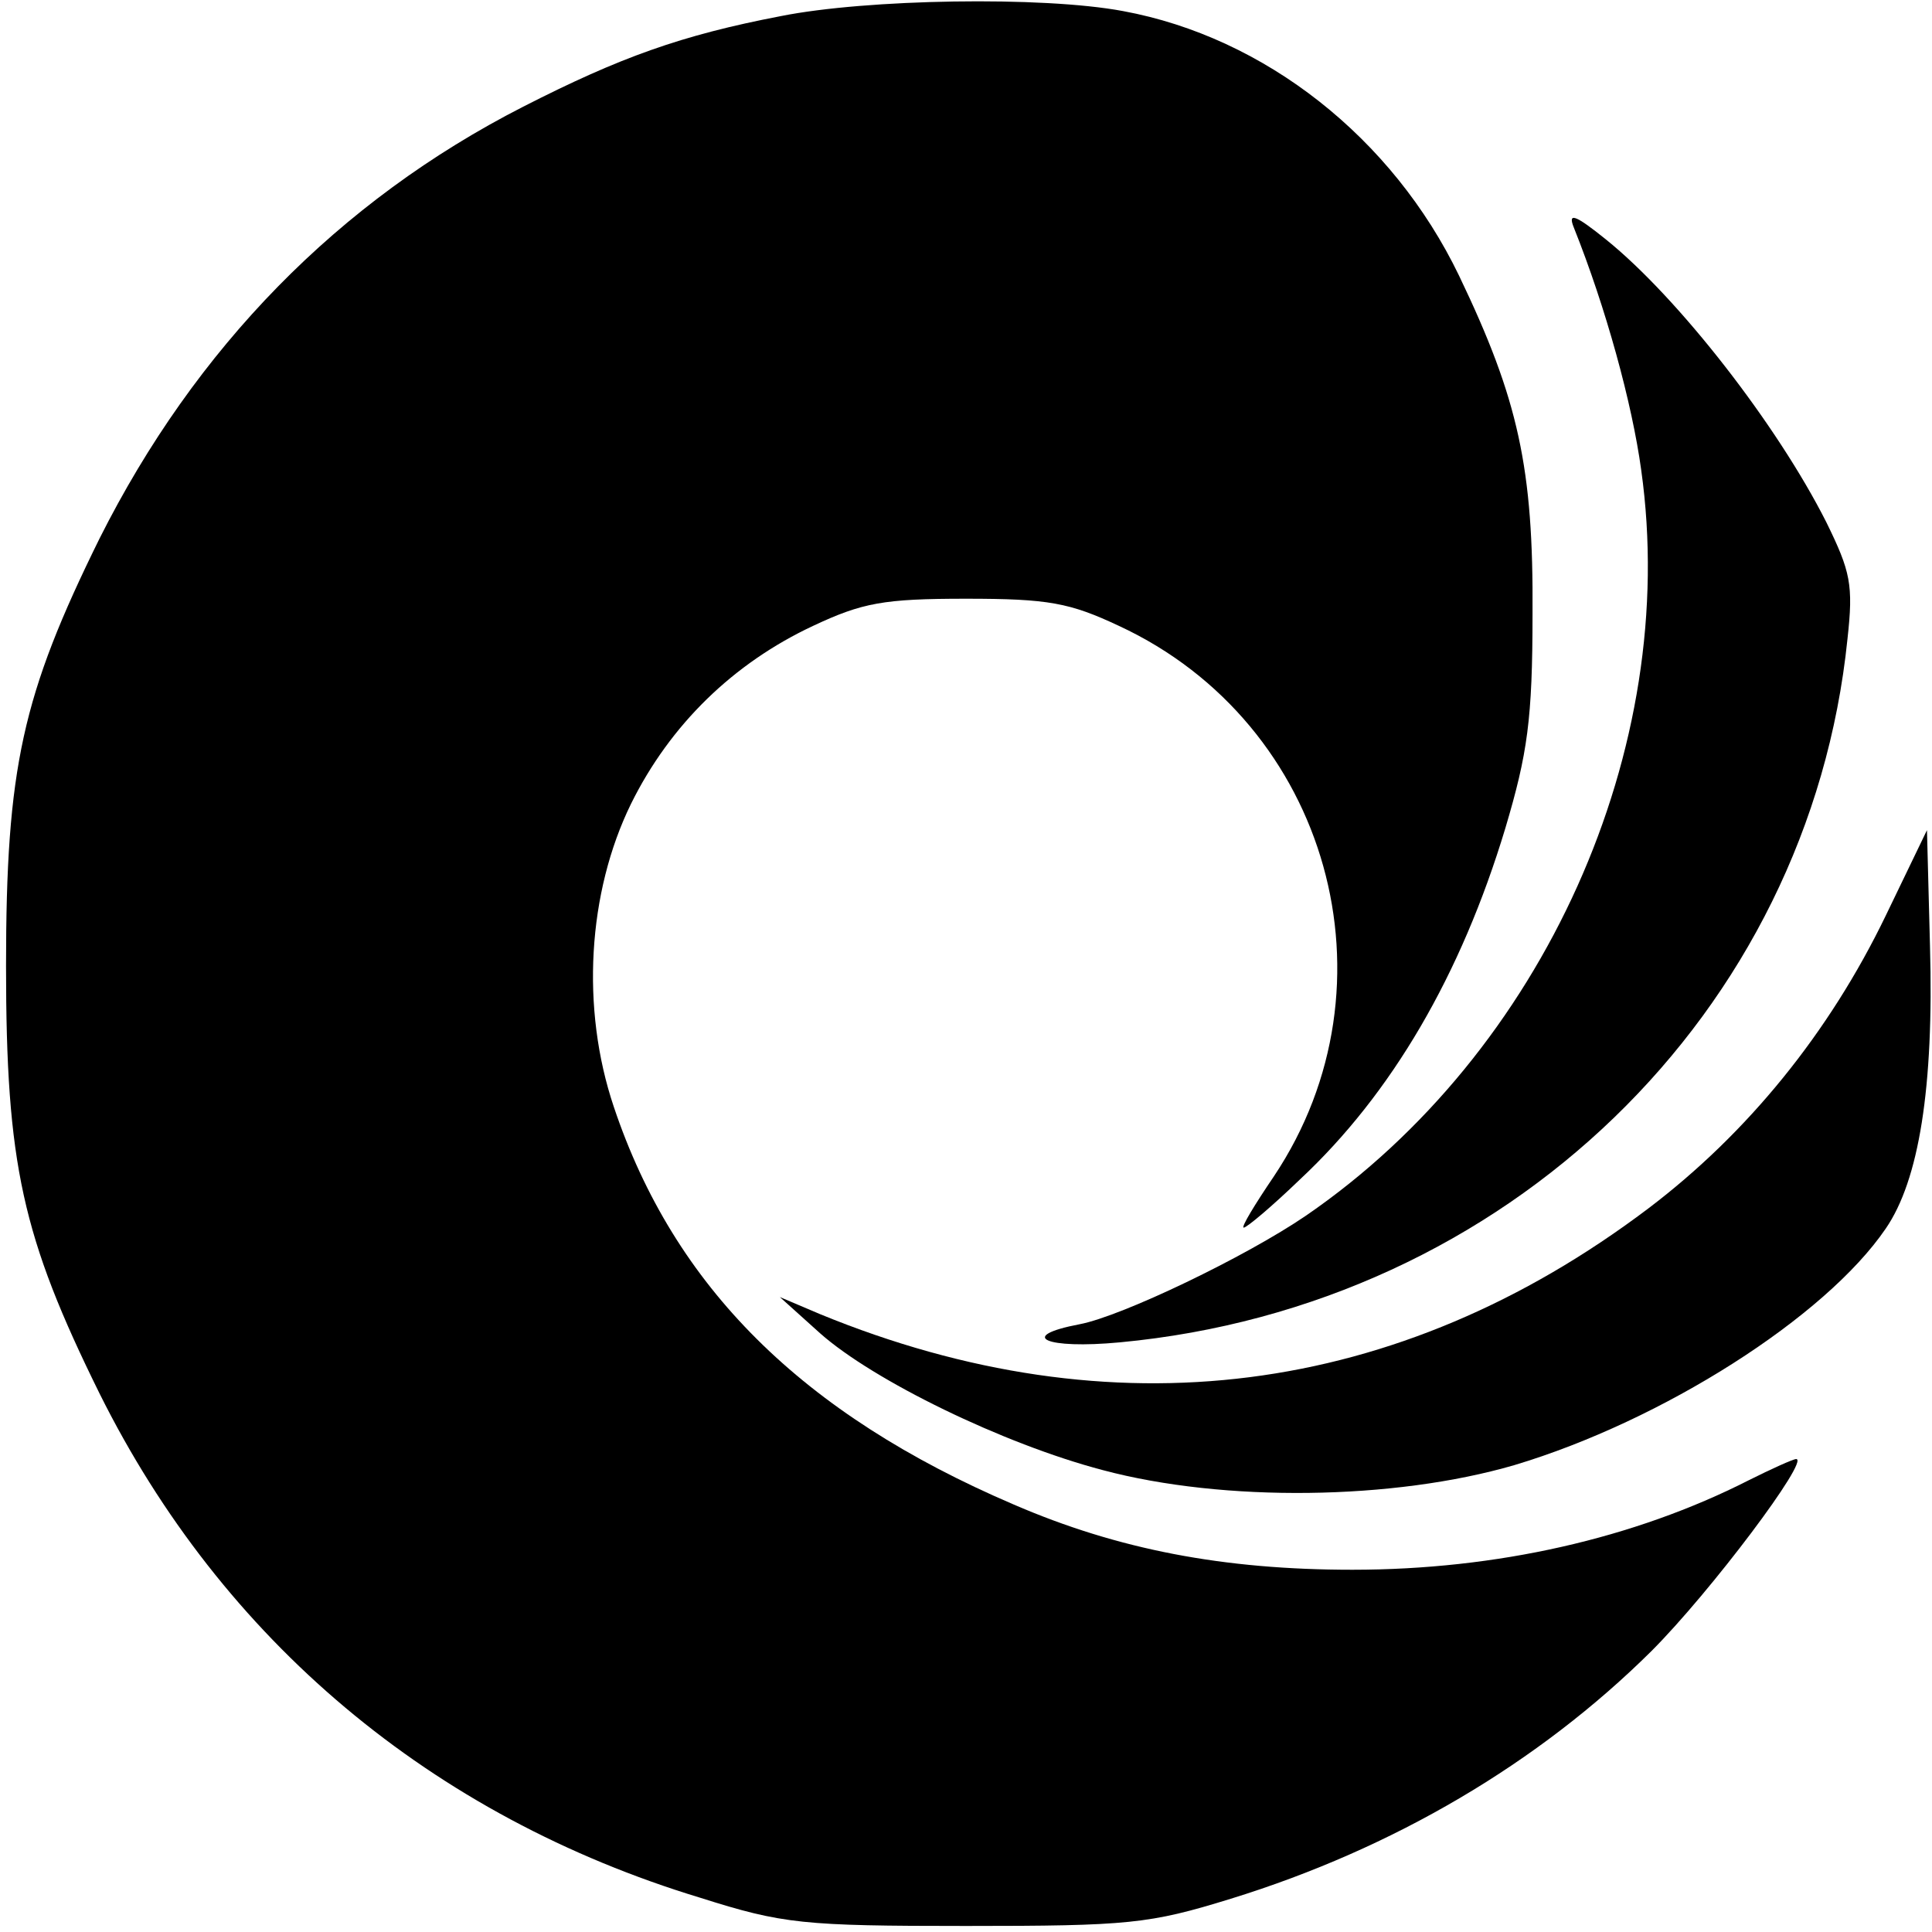 <?xml version="1.0" standalone="no"?>
<!DOCTYPE svg PUBLIC "-//W3C//DTD SVG 20010904//EN"
 "http://www.w3.org/TR/2001/REC-SVG-20010904/DTD/svg10.dtd">
<svg version="1.0" xmlns="http://www.w3.org/2000/svg"
 width="192pt" height="192pt" viewBox="0 0 192 192"
 preserveAspectRatio="xMidYMid meet">
<g transform="translate(0,192) scale(0.1,-0.1)"
fill="#000000" stroke="none">
<path d="M776 1904 c-99 -19 -160 -41 -256 -90 -184 -94 -326 -240 -421 -429
-77 -156 -93 -228 -93 -425 0 -197 16 -269 93 -425 122 -245 330 -420 597
-501 82 -26 102 -28 264 -28 162 0 182 2 263 27 162 50 306 135 418 246 59 59
158 191 144 191 -3 0 -25 -10 -47 -21 -114 -58 -251 -89 -394 -89 -128 0 -233
20 -337 65 -210 90 -337 216 -397 395 -33 98 -26 213 17 301 39 79 102 140
181 177 49 23 70 27 152 27 82 0 103 -4 152 -27 209 -97 281 -357 154 -547
-19 -28 -33 -51 -30 -51 3 0 28 21 56 48 91 85 160 203 204 349 22 74 27 108
27 213 1 145 -14 213 -73 336 -66 137 -193 237 -334 263 -80 15 -255 12 -340
-5z"/>
<path d="M1564 1694 c32 -80 58 -175 67 -241 39 -277 -97 -579 -333 -741 -60
-41 -183 -100 -225 -108 -63 -12 -34 -25 40 -18 384 36 685 327 723 699 6 54
3 67 -21 116 -49 97 -147 223 -219 281 -31 25 -38 27 -32 12z"/>
<path d="M1874 1010 c-56 -116 -137 -216 -236 -291 -249 -188 -533 -224 -823
-105 l-40 17 40 -36 c53 -47 182 -110 281 -136 120 -32 289 -30 409 5 147 44
309 147 369 235 33 48 48 140 44 281 l-3 115 -41 -85z"/>
</g>
</svg>
